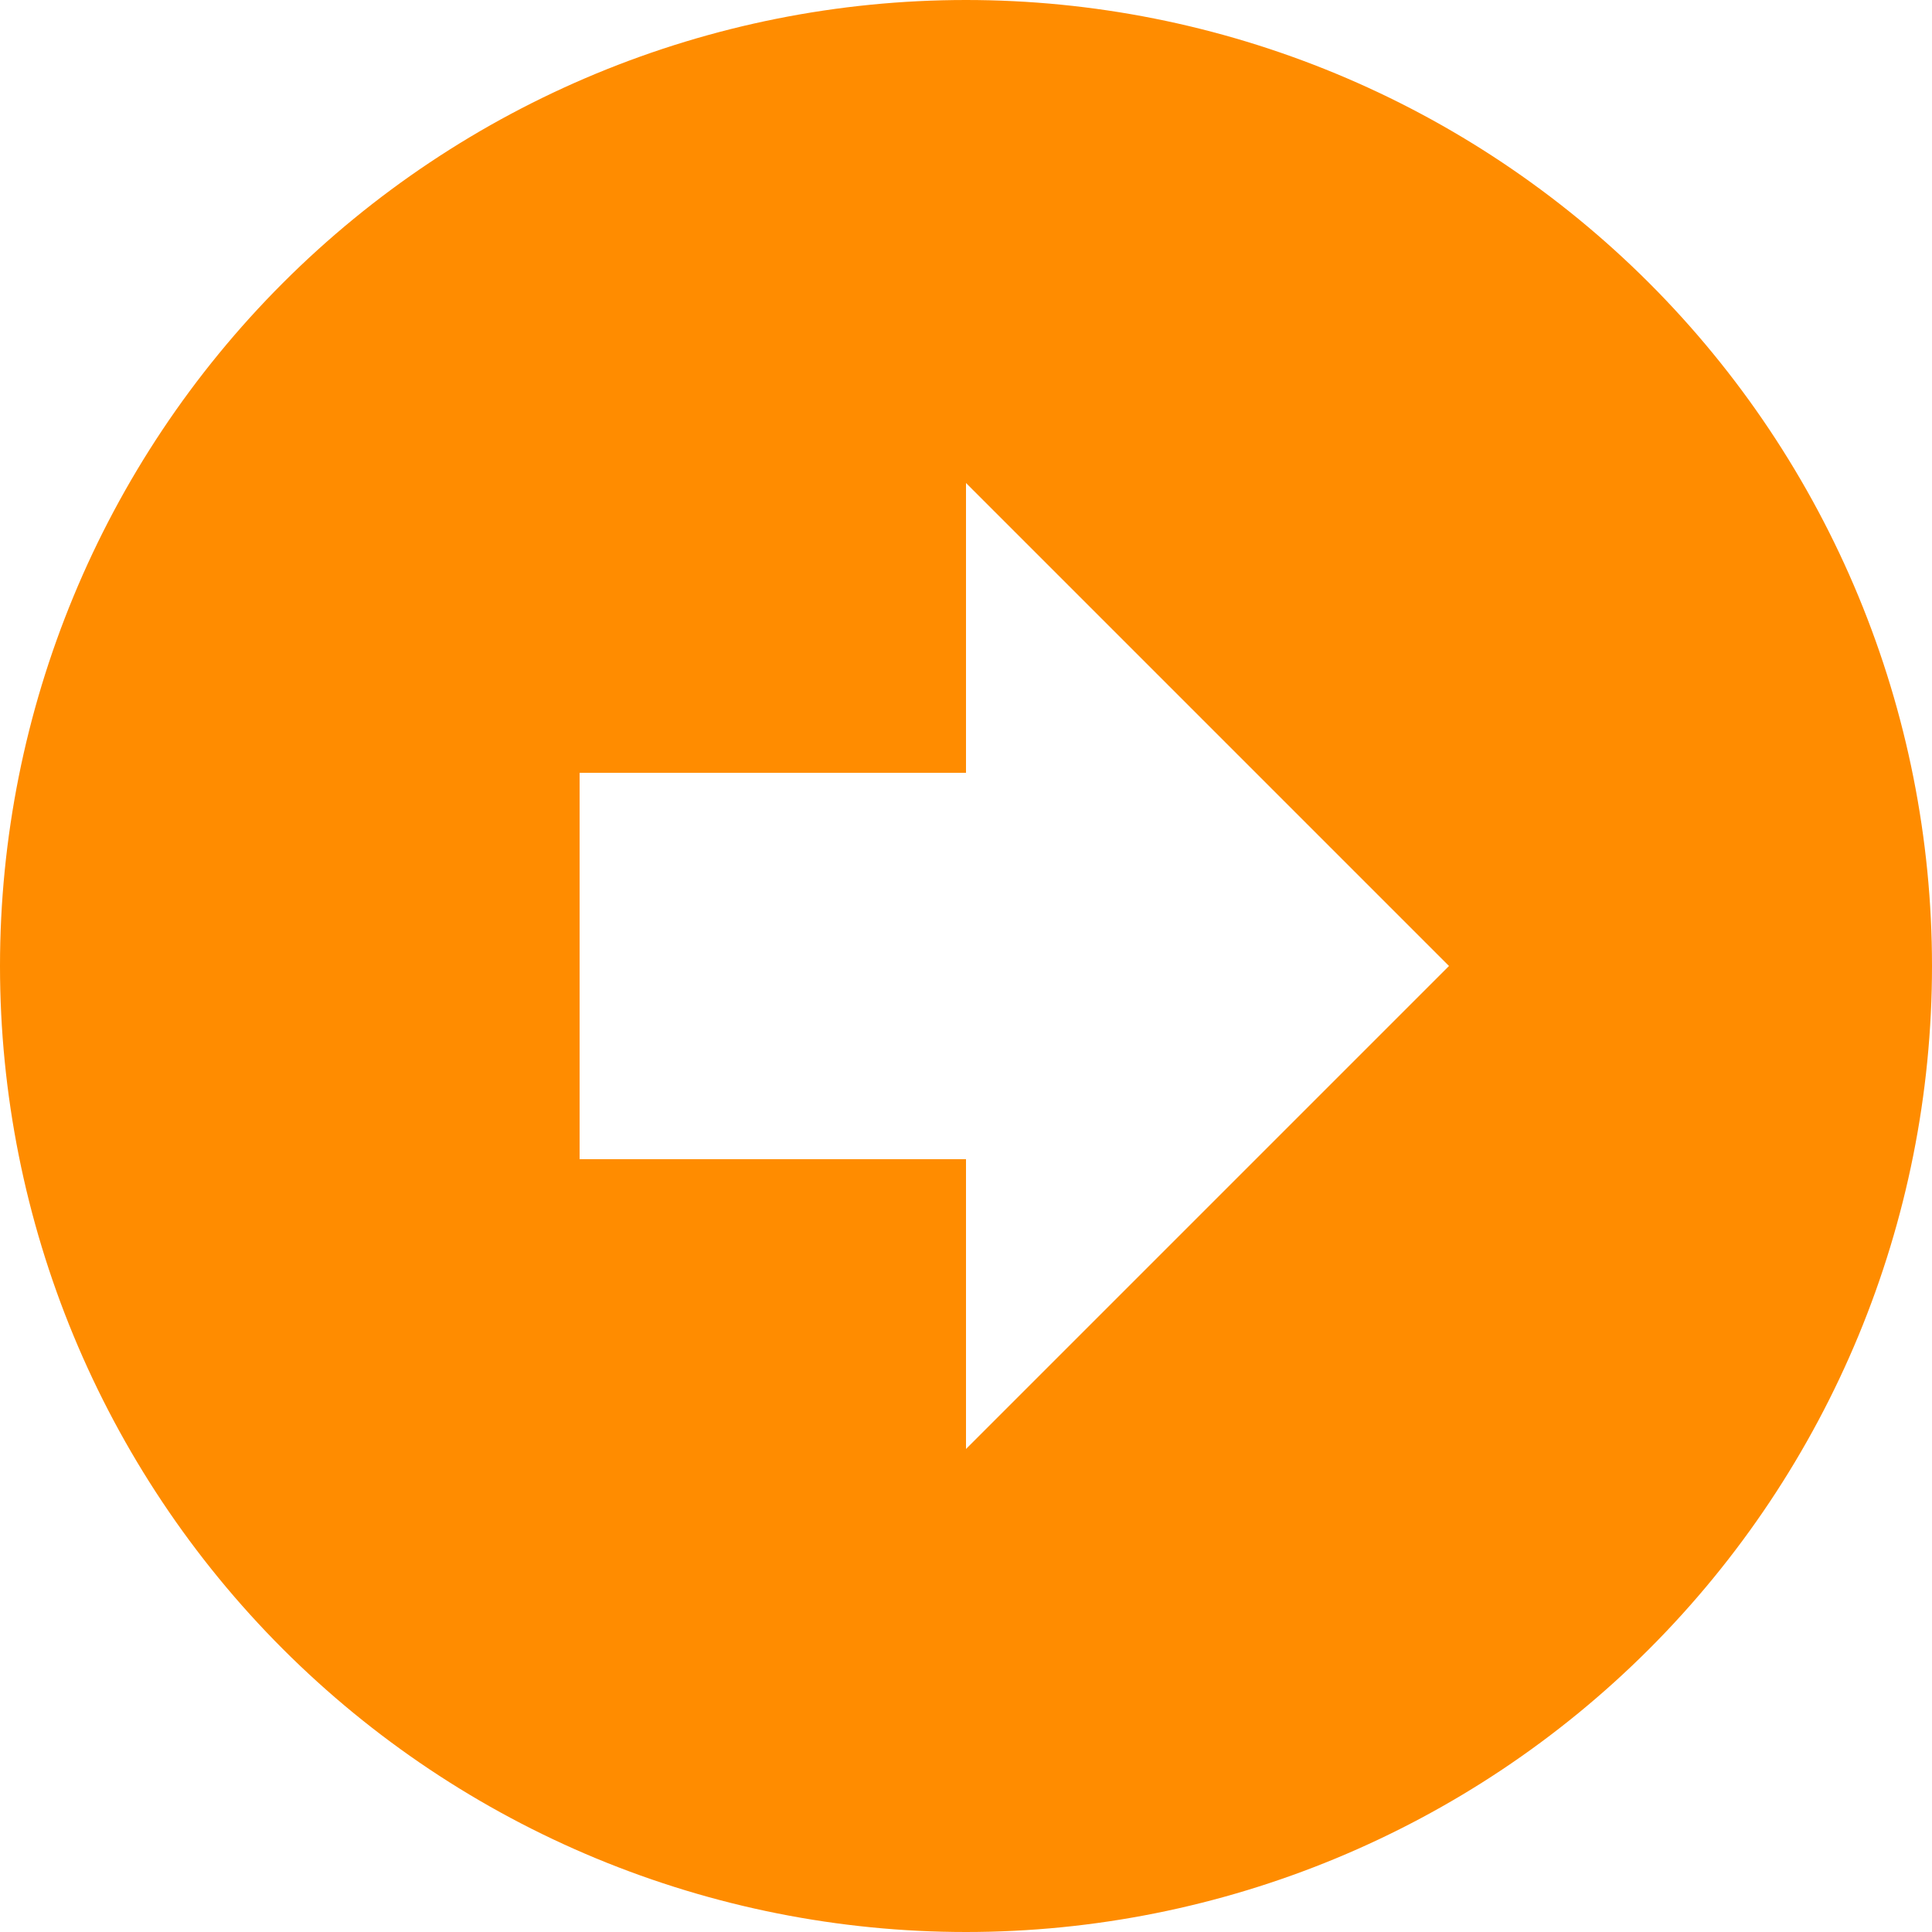 <svg width="50" height="50" viewBox="0 0 50 50" fill="none" xmlns="http://www.w3.org/2000/svg">
<path d="M0 25C0 18.37 2.634 12.011 7.322 7.322C12.011 2.634 18.37 0 25 0C28.283 0 31.534 0.647 34.567 1.903C37.6 3.159 40.356 5.001 42.678 7.322C44.999 9.644 46.841 12.4 48.097 15.433C49.353 18.466 50 21.717 50 25C50 31.63 47.366 37.989 42.678 42.678C37.989 47.366 31.63 50 25 50C21.717 50 18.466 49.353 15.433 48.097C12.4 46.841 9.644 44.999 7.322 42.678C2.634 37.989 0 31.63 0 25ZM37.5 25L25 12.5V20H15V30H25V37.5L37.5 25Z" fill="#FF8C00"/>
</svg>